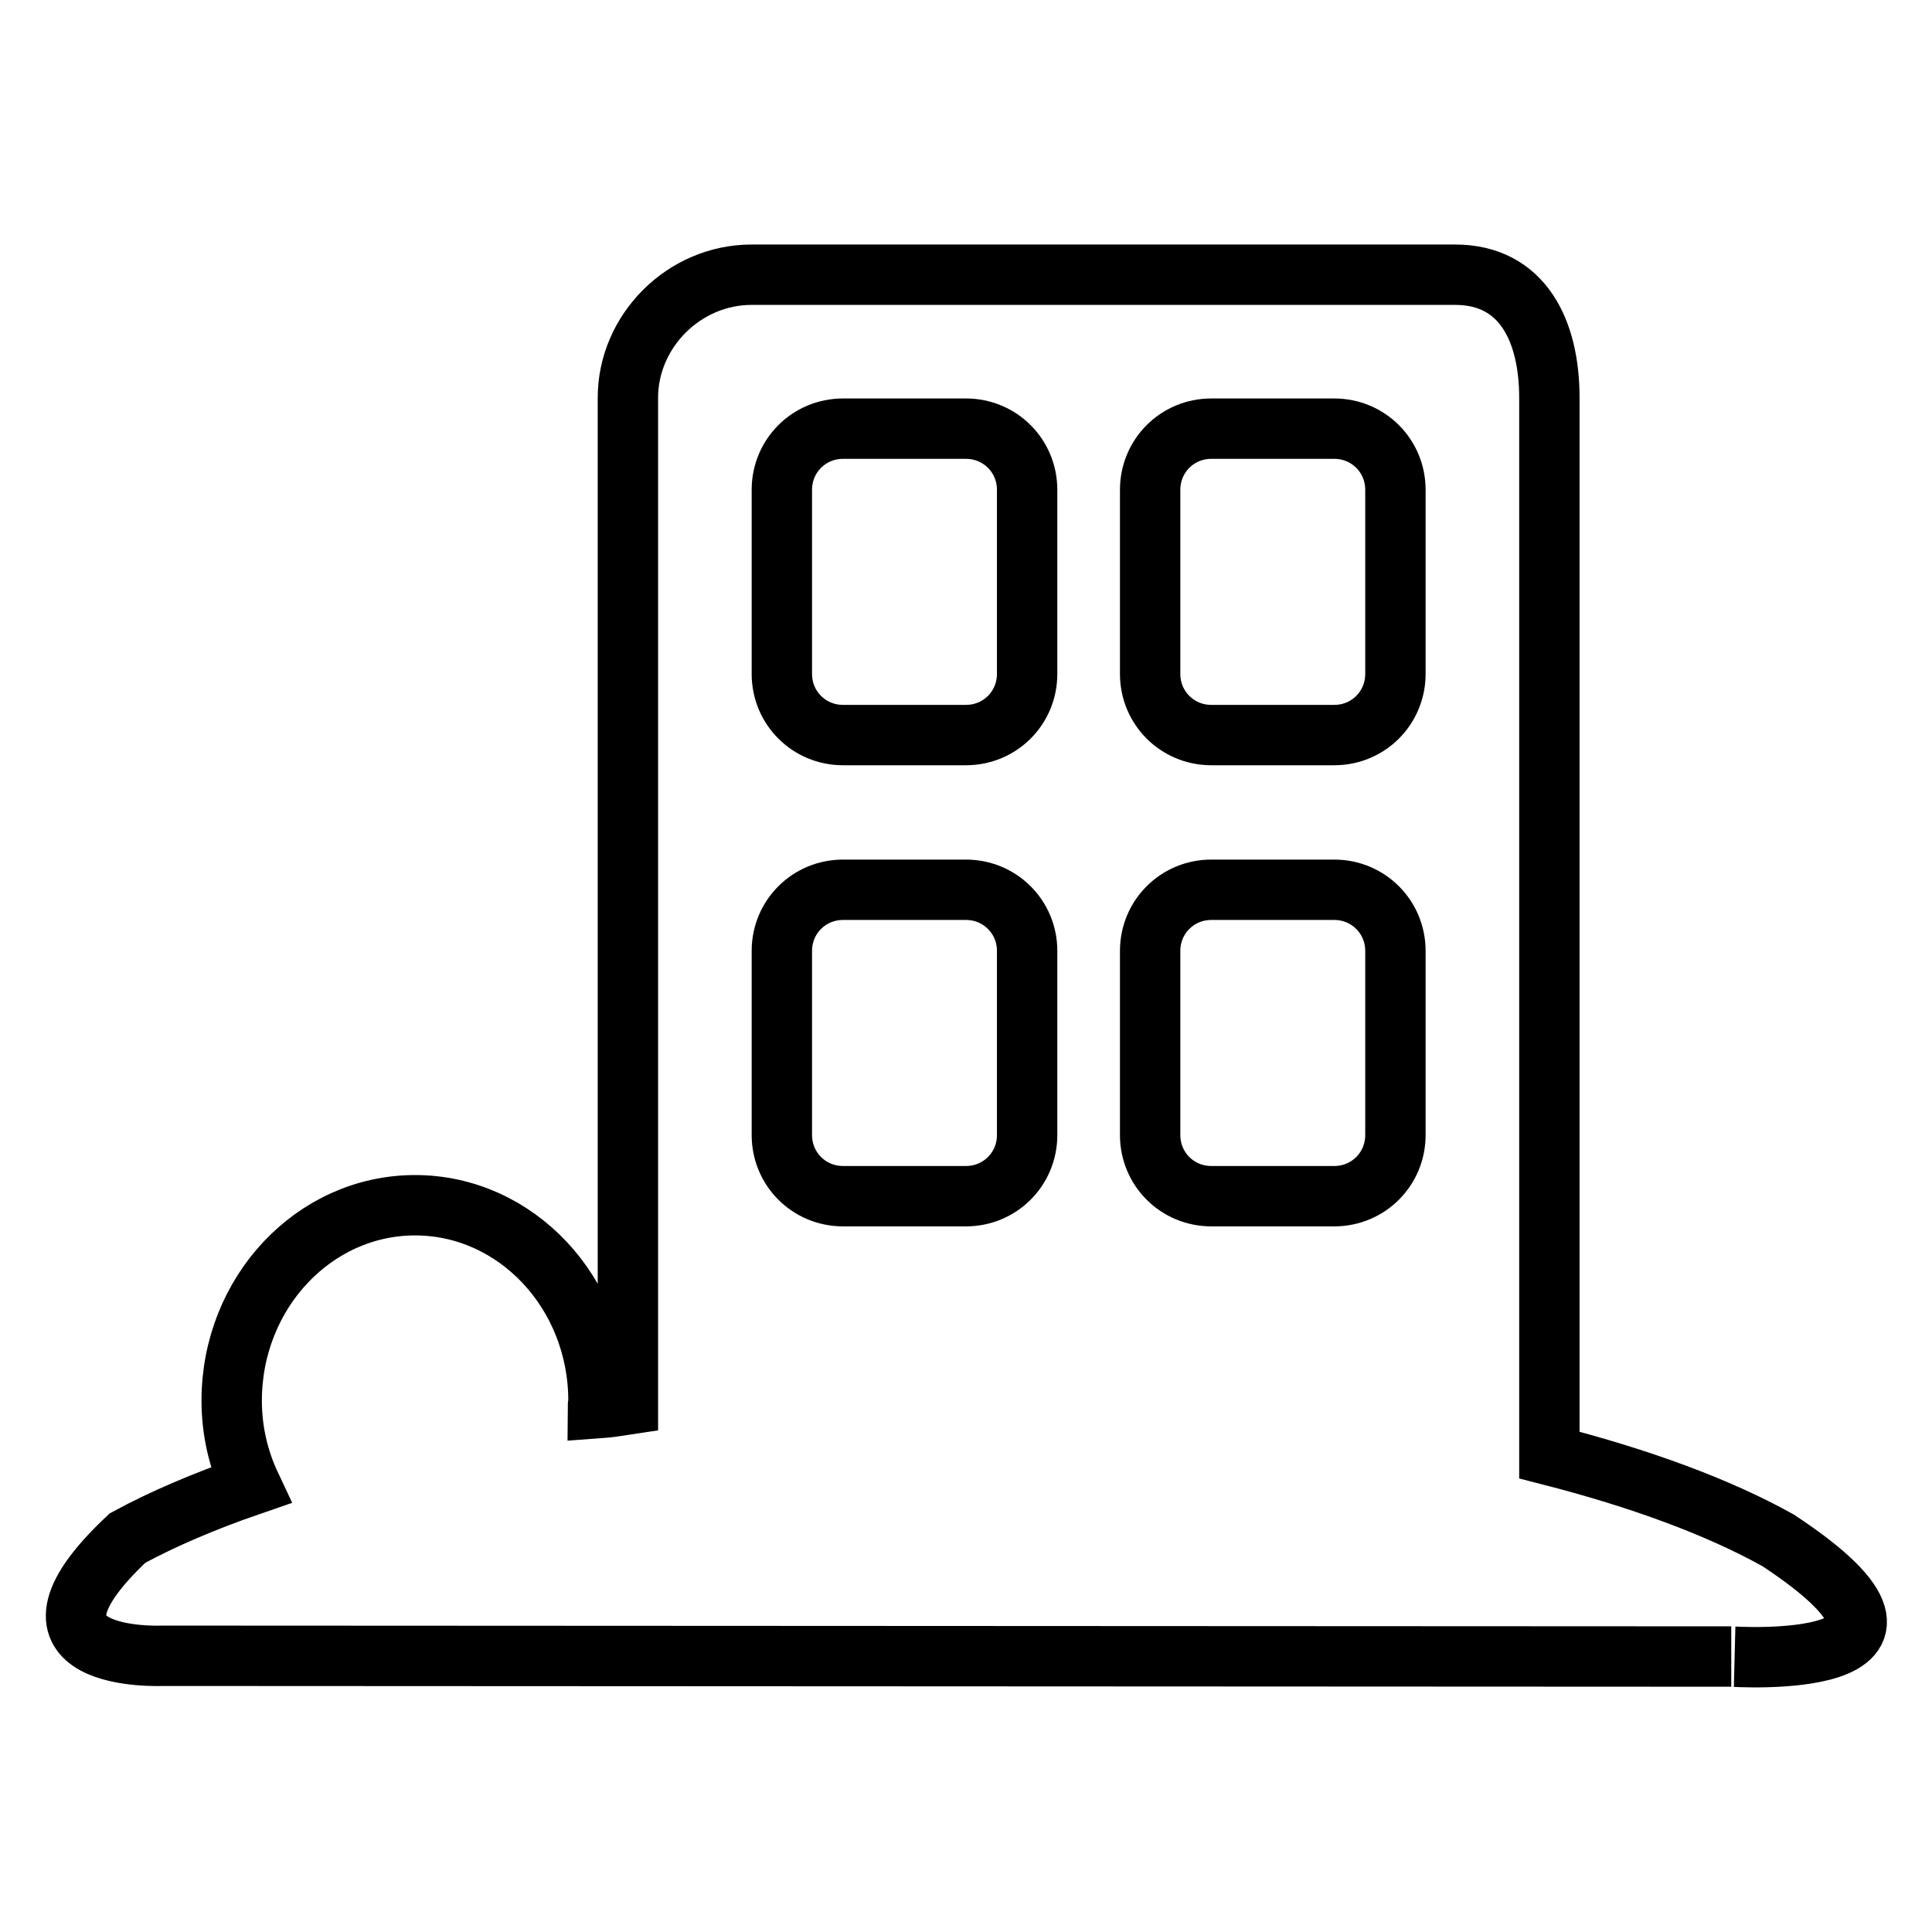 <?xml version="1.0" encoding="utf-8"?>
<!-- Svg Vector Icons : http://www.onlinewebfonts.com/icon -->
<!DOCTYPE svg PUBLIC "-//W3C//DTD SVG 1.1//EN" "http://www.w3.org/Graphics/SVG/1.1/DTD/svg11.dtd">
<svg version="1.1" xmlns="http://www.w3.org/2000/svg" xmlns:xlink="http://www.w3.org/1999/xlink" x="0px" y="0px" viewBox="0 0 256 256" enable-background="new 0 0 256 256" xml:space="preserve">
<g><g><path stroke-width="8" fill-opacity="0" stroke="#000000"  d="M235.6,204.1c-7.9-4.4-18.2-8.2-30.3-11.3V52.7c0-8.8-3.5-16.3-12.5-16.3H99.6c-9,0-16.4,7.5-16.4,16.3v133.4c-1.3,0.2-2.6,0.4-4,0.5c0-0.3,0.1-0.6,0.1-1c0-14.3-10.9-25.9-24.3-25.9c-13.4,0-24.3,11.6-24.3,25.9c0,4,0.9,7.8,2.5,11.2c-6.1,2.1-11.7,4.5-16.3,7c-17.7,16.6,4.6,15.6,4.6,15.6l207.9,0.1C229.3,219.5,262.3,221.7,235.6,204.1z M136.1,150.4c0,4.5-3.6,8.1-8.1,8.1h-16.3c-4.5,0-8.1-3.6-8.1-8.1v-24.4c0-4.5,3.6-8.1,8.1-8.1H128c4.5,0,8.1,3.6,8.1,8.1V150.4z M136.1,89.3c0,4.5-3.6,8.1-8.1,8.1h-16.3c-4.5,0-8.1-3.6-8.1-8.1V64.9c0-4.5,3.6-8.1,8.1-8.1H128c4.5,0,8.1,3.6,8.1,8.1V89.3z M184.9,150.4c0,4.5-3.6,8.1-8.1,8.1h-16.3c-4.5,0-8.1-3.6-8.1-8.1v-24.4c0-4.5,3.6-8.1,8.1-8.1h16.3c4.5,0,8.1,3.6,8.1,8.1V150.4z M184.9,89.3c0,4.5-3.6,8.1-8.1,8.1h-16.3c-4.5,0-8.1-3.6-8.1-8.1V64.9c0-4.5,3.6-8.1,8.1-8.1h16.3c4.5,0,8.1,3.6,8.1,8.1V89.3z"/></g></g>
</svg>
